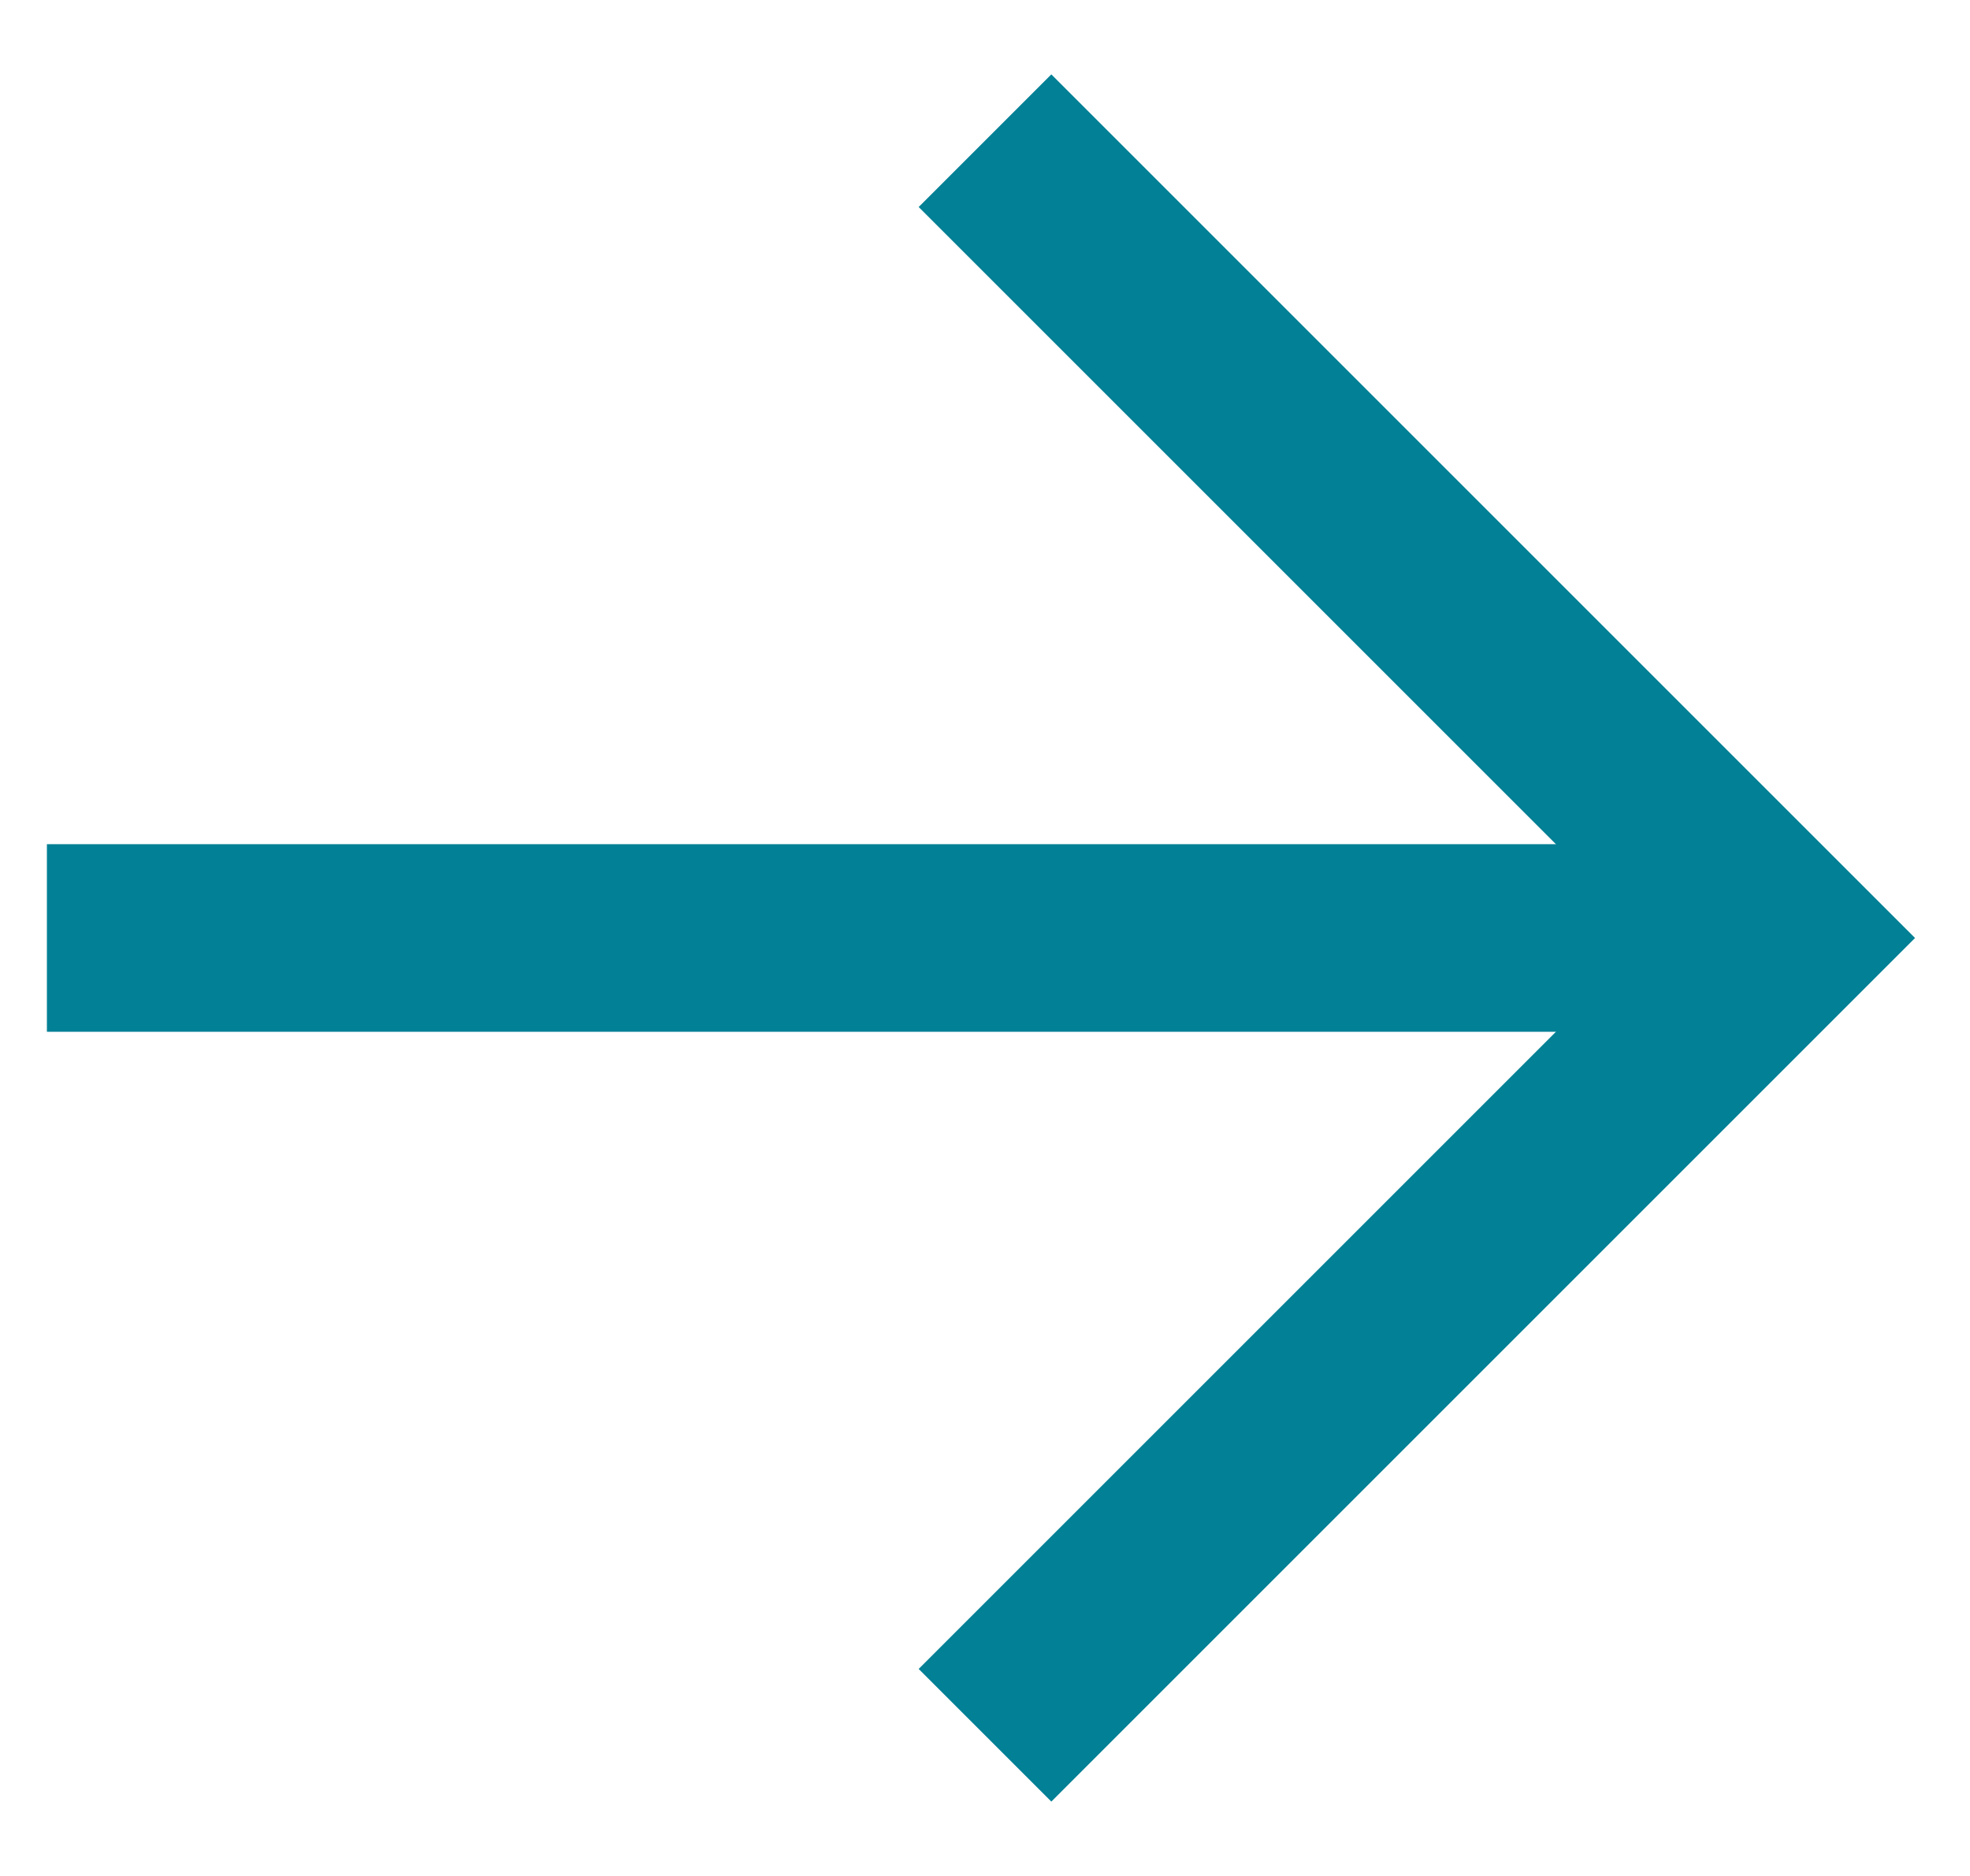 <svg width="21" height="20" viewBox="0 0 21 20" fill="none" xmlns="http://www.w3.org/2000/svg">
<path d="M10.5 1.5L19 10L10.5 18.5" stroke="#028095" stroke-width="2"/>
<path d="M18.5 10H0.5" stroke="#028095" stroke-width="2"/>
</svg>
